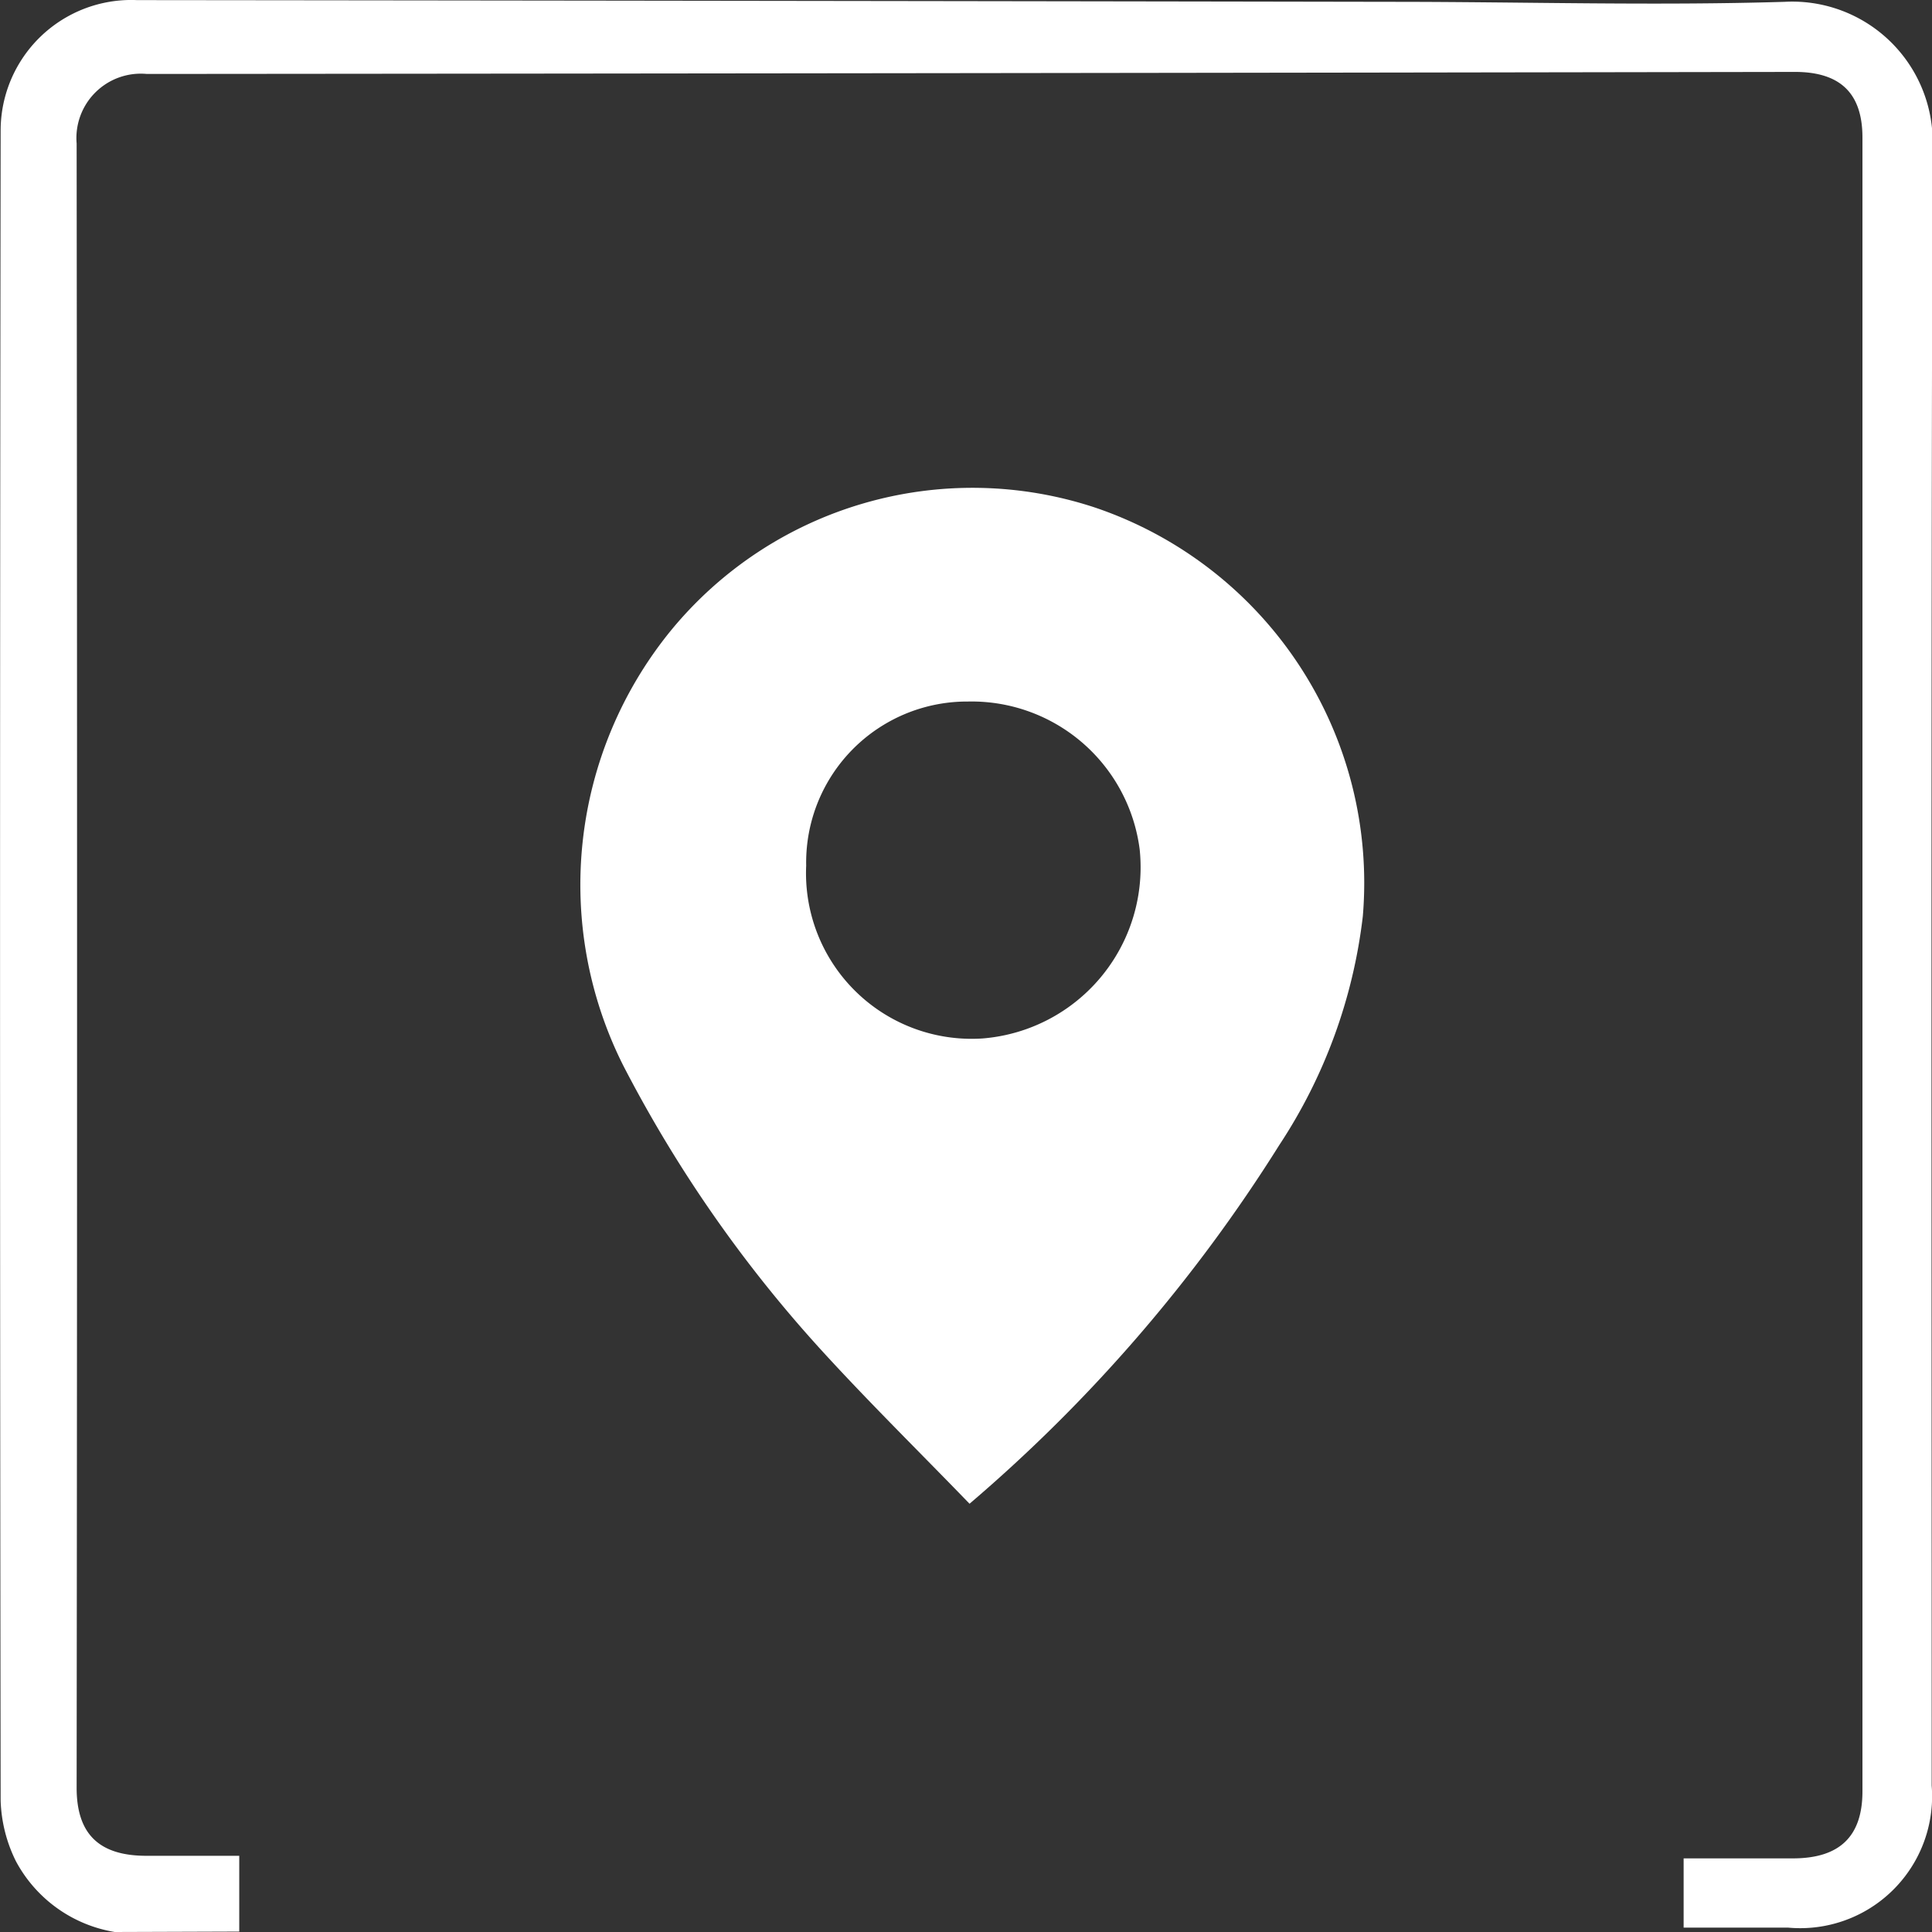 <svg xmlns="http://www.w3.org/2000/svg" width="18" height="18" viewBox="0 0 18 18">
  <rect x="0" y="0" width="18" height="18" fill="#333333" stroke="none"/>
  <g id="Group_2753" data-name="Group 2753" transform="translate(-272.295 -189.172)">
    <path id="Path_171" data-name="Path 171" d="M273.364,207.172a1.28,1.28,0,0,1-.921-.66,1.362,1.362,0,0,1-.142-.564q-.011-7.78,0-15.56a1.217,1.217,0,0,1,1.271-1.215q5.846.006,11.692.016c1.22,0,2.44.037,3.659,0a1.308,1.308,0,0,1,1.377,1.366c-.015,5.084-.008,10.169-.008,15.253a1.229,1.229,0,0,1-1.34,1.323c-.319,0-.637,0-.971,0v-.645c.339,0,.678,0,1.018,0,.431,0,.648-.2.648-.625q0-7.7,0-15.407c0-.415-.208-.613-.633-.612q-7.676.013-15.351.019a.6.6,0,0,0-.654.648q.008,7.659,0,15.319c0,.428.206.631.64.634.289,0,.578,0,.875,0v.706Z" transform="translate(0 0)" fill="#fff"/>
    <path id="Path_172" data-name="Path 172" d="M395.856,302.538c-.472-.488-.938-.946-1.378-1.428a12.327,12.327,0,0,1-1.847-2.652,3.748,3.748,0,0,1,.443-4.056,3.635,3.635,0,0,1,3.946-1.147,3.691,3.691,0,0,1,2.5,3.81,4.9,4.9,0,0,1-.778,2.131A14.542,14.542,0,0,1,395.856,302.538Zm-1.522-5.945a1.543,1.543,0,0,0,1.644,1.61,1.6,1.6,0,0,0,1.463-1.762,1.579,1.579,0,0,0-1.6-1.377A1.5,1.5,0,0,0,394.334,296.593Z" transform="translate(-114.528 -99.356)" fill="#fff"/>
  </g>
</svg>
